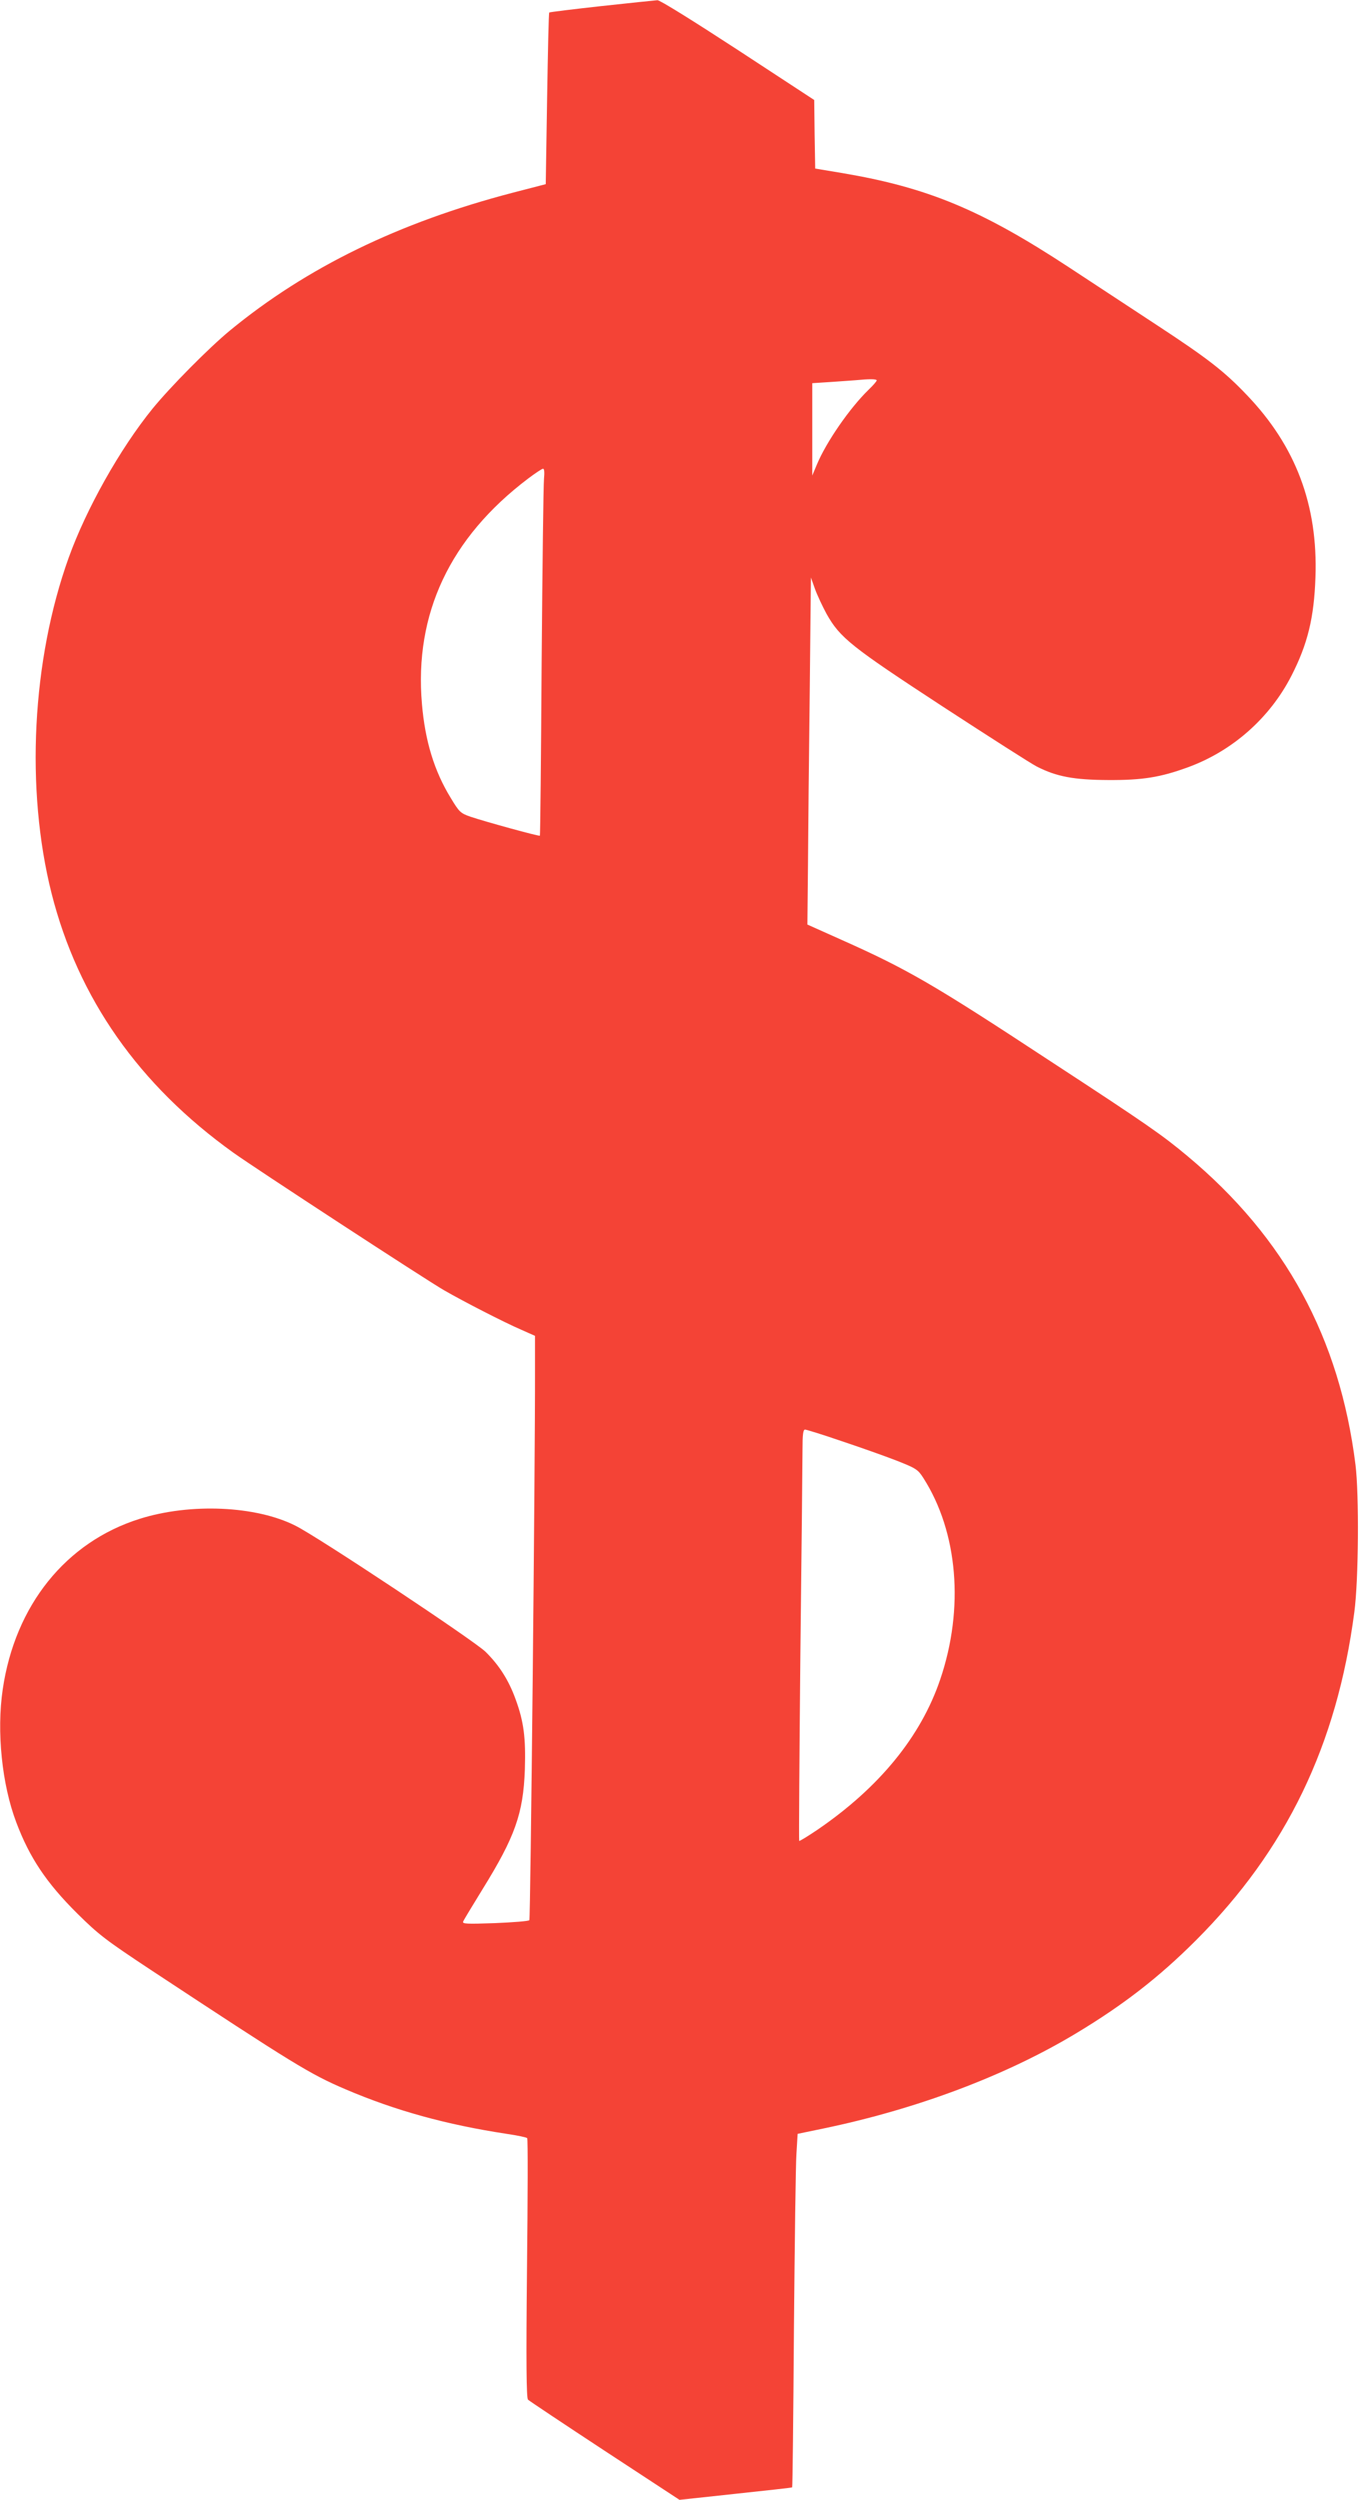 <?xml version="1.0" standalone="no"?>
<!DOCTYPE svg PUBLIC "-//W3C//DTD SVG 20010904//EN"
 "http://www.w3.org/TR/2001/REC-SVG-20010904/DTD/svg10.dtd">
<svg version="1.0" xmlns="http://www.w3.org/2000/svg"
 width="696pt" height="1280pt" viewBox="0 0 696 1280"
 preserveAspectRatio="xMidYMid meet">
<g transform="translate(0,1280) scale(0.1,-0.1)"
fill="#f44336" stroke="none">
<path d="M3081 12769 c-145 -16 -266 -31 -268 -33 -3 -2 -7 -201 -11 -441 l-7
-438 -170 -44 c-582 -152 -1054 -382 -1447 -705 -108 -89 -306 -289 -398 -402
-166 -205 -338 -511 -428 -761 -189 -526 -222 -1186 -88 -1719 136 -538 448
-982 931 -1328 113 -81 986 -651 1080 -705 97 -56 305 -163 393 -201 l72 -32
0 -172 c1 -492 -23 -2814 -29 -2820 -4 -5 -83 -11 -176 -15 -146 -5 -168 -4
-163 8 3 8 48 82 99 165 166 268 209 387 217 613 5 163 -5 245 -48 362 -35 96
-83 172 -153 241 -58 57 -859 589 -974 646 -202 102 -538 117 -798 35 -378
-119 -638 -443 -701 -873 -32 -217 -4 -487 69 -680 68 -181 154 -310 312 -467
111 -110 147 -137 375 -288 733 -483 817 -535 1000 -613 255 -109 516 -181
825 -228 55 -8 102 -18 105 -22 4 -4 3 -304 -1 -667 -5 -482 -3 -663 5 -672 6
-6 183 -124 393 -262 l383 -251 287 31 c158 17 289 31 290 33 2 1 6 364 9 807
4 442 9 849 13 903 l6 100 130 27 c482 100 939 272 1300 490 239 144 421 285
610 474 463 463 722 1000 811 1680 22 164 25 601 6 755 -81 650 -360 1163
-861 1581 -128 107 -205 161 -704 487 -598 393 -729 469 -1070 621 l-172 77 3
305 c1 167 5 567 9 888 l6 584 21 -59 c12 -33 39 -90 59 -127 69 -123 126
-168 594 -474 238 -155 455 -294 483 -308 102 -52 190 -68 365 -69 177 -1 268
14 408 65 228 83 420 252 531 469 83 162 116 297 123 505 13 369 -101 671
-351 932 -115 121 -200 187 -456 355 -113 74 -317 208 -455 299 -451 296 -725
409 -1162 483 l-138 23 -3 175 -2 176 -391 256 c-230 150 -400 256 -412 255
-12 -1 -141 -14 -286 -30z m1409 -1917 c0 -4 -19 -26 -41 -47 -97 -94 -218
-269 -266 -385 l-23 -55 0 237 0 236 93 6 c50 3 108 8 127 9 72 7 110 7 110
-1z m-1704 -504 c-3 -29 -8 -451 -12 -938 -3 -487 -7 -887 -9 -889 -5 -4 -281
72 -355 97 -52 18 -58 24 -102 97 -84 137 -131 291 -147 480 -40 462 143 851
543 1154 37 28 72 51 77 51 7 0 8 -20 5 -52z m1524 -4927 c96 -32 223 -77 282
-100 99 -39 109 -45 137 -89 177 -277 210 -668 86 -1032 -99 -292 -312 -553
-630 -770 -49 -33 -90 -58 -92 -56 -2 2 1 431 6 952 6 522 11 995 11 1052 0
76 3 102 13 102 7 0 91 -26 187 -59z"/>
</g>
</svg>
